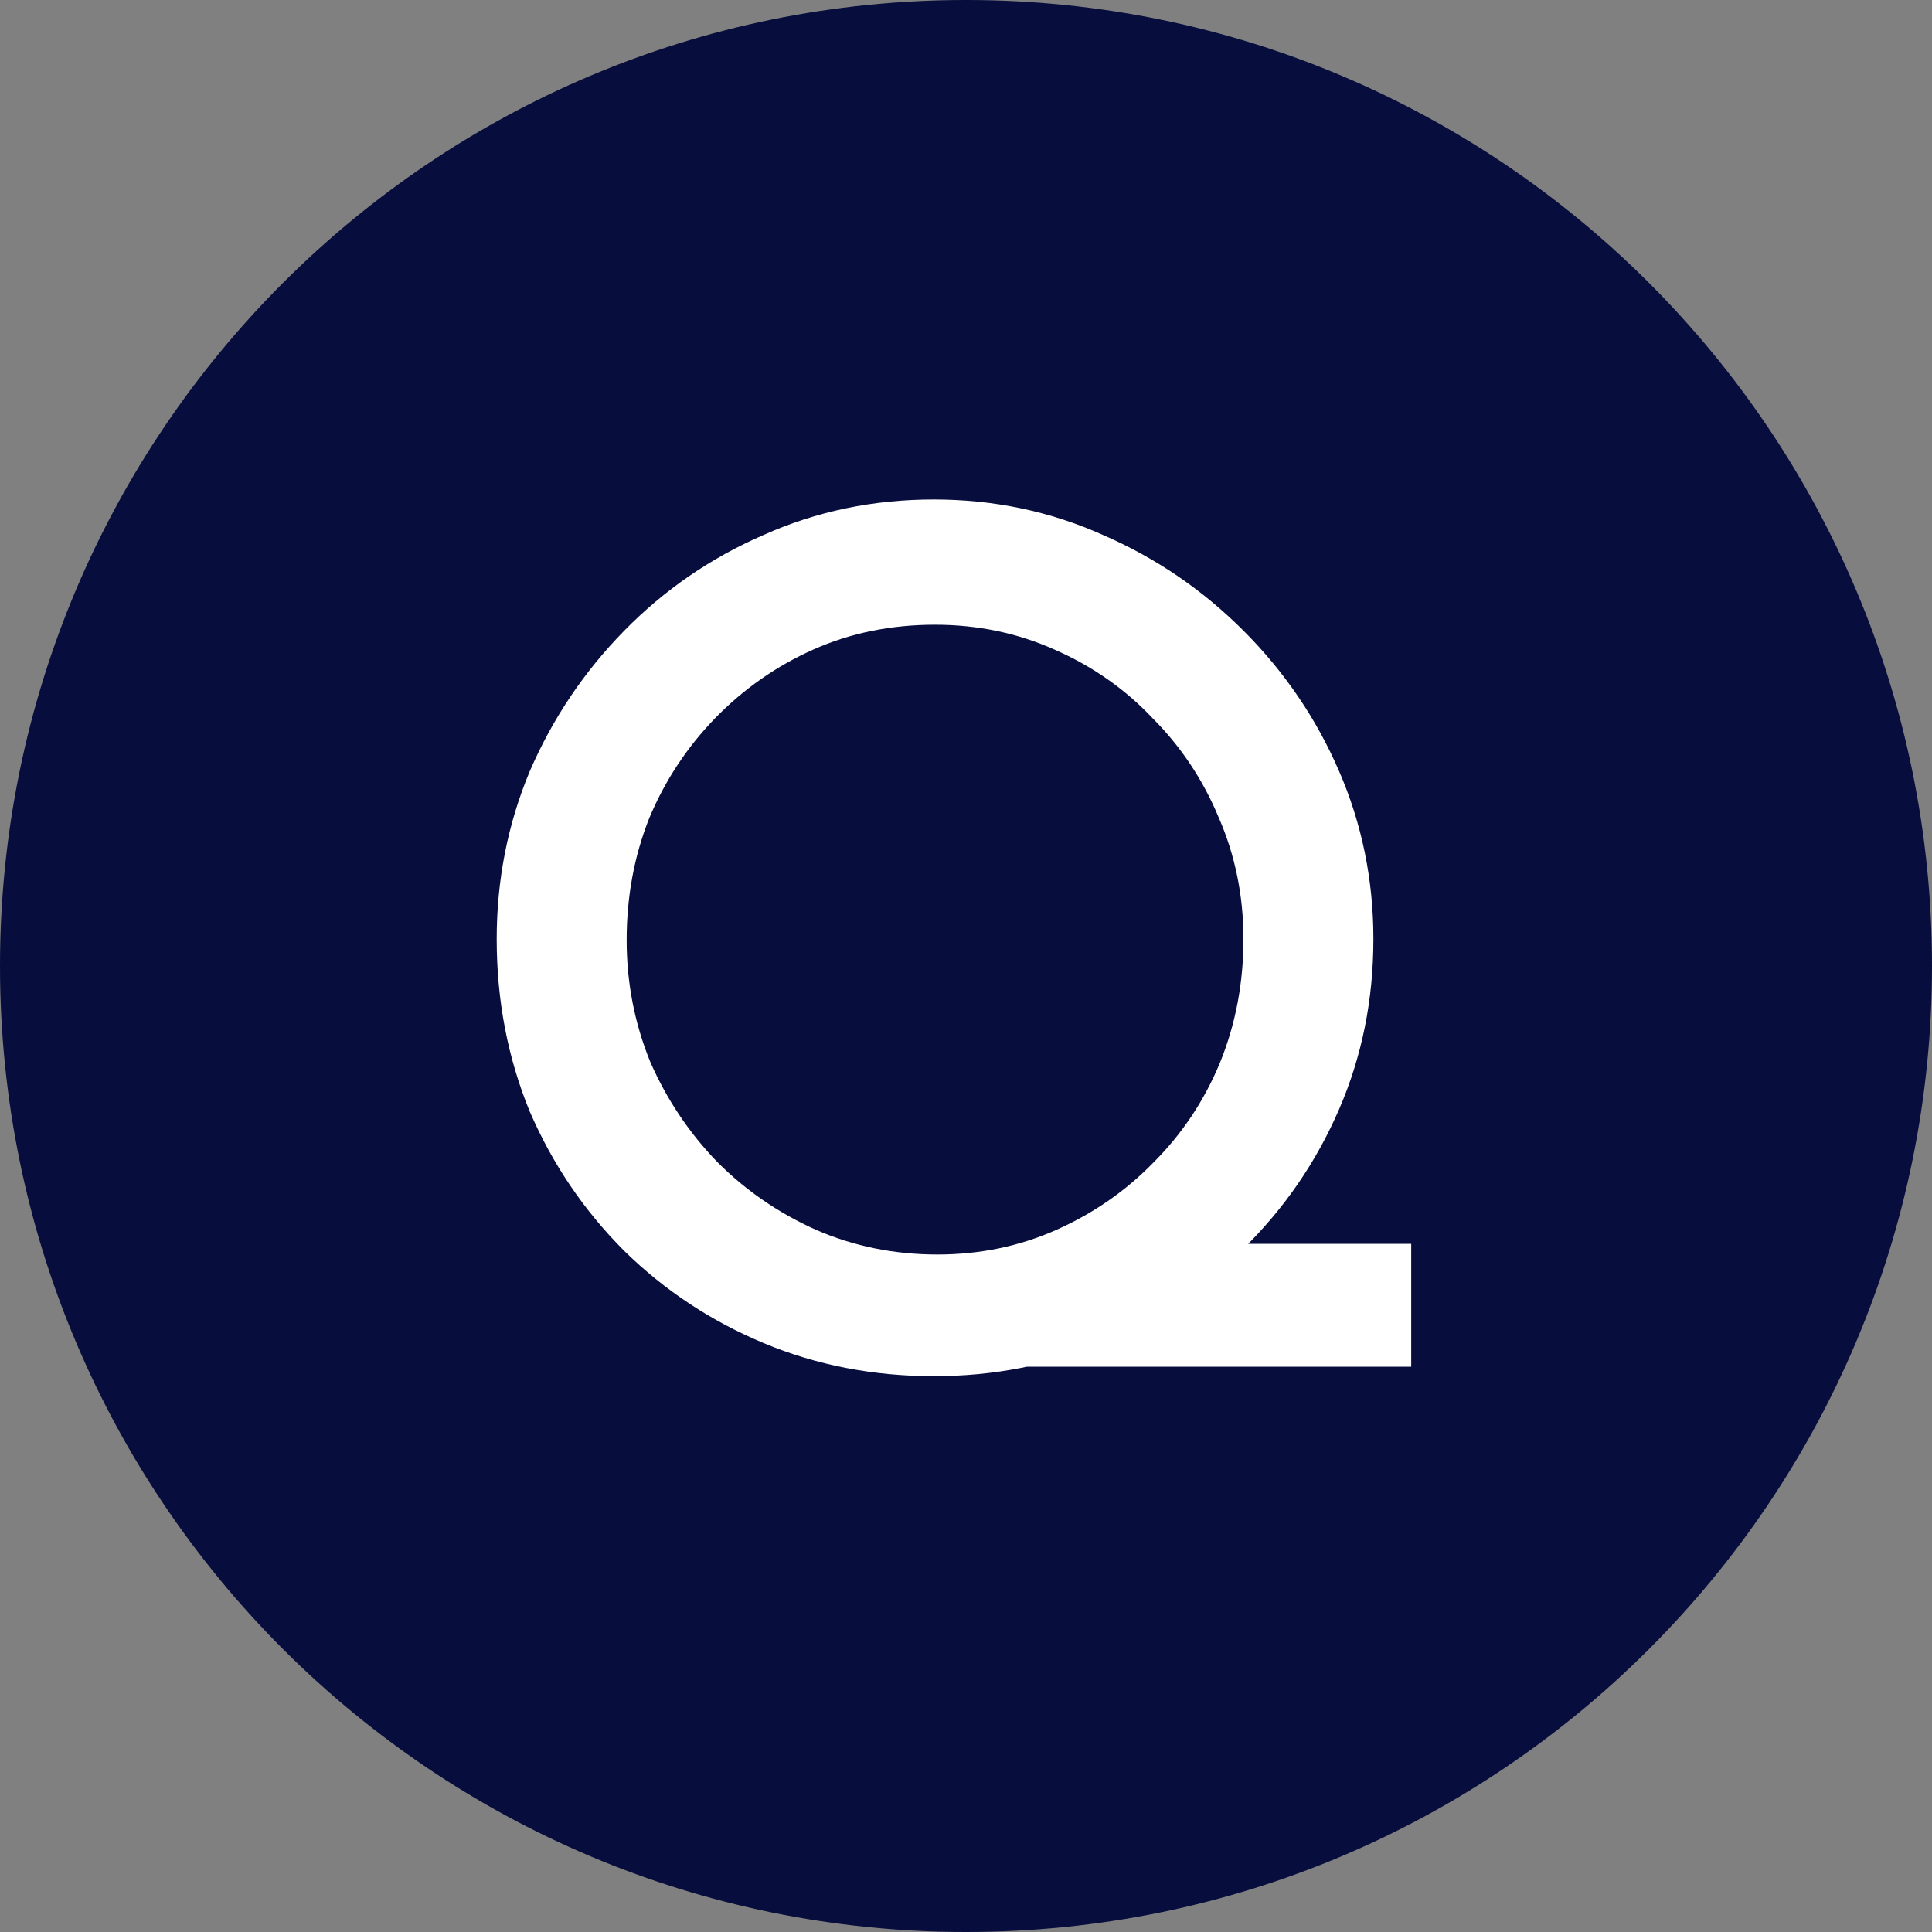<svg width="45" height="45" viewBox="0 0 45 45" fill="none" xmlns="http://www.w3.org/2000/svg">
<rect x="0" y="0" width="45" height="45" fill="#808080" stroke="none"/>
<path d="M45 22.5C45 34.926 34.926 45 22.5 45C10.074 45 0 34.926 0 22.5C0 10.074 10.074 0 22.5 0C34.926 0 45 10.074 45 22.5Z" fill="#070D3D"/>
<path d="M26.155 28.972H32.87V31.834H22.274L26.155 28.972ZM11.569 21.872C11.569 20.496 11.826 19.193 12.339 17.964C12.871 16.734 13.605 15.643 14.541 14.689C15.477 13.735 16.559 12.992 17.788 12.459C19.018 11.909 20.339 11.634 21.752 11.634C23.146 11.634 24.458 11.909 25.687 12.459C26.916 12.992 28.008 13.735 28.962 14.689C29.916 15.643 30.659 16.734 31.191 17.964C31.723 19.193 31.989 20.496 31.989 21.872C31.989 23.284 31.723 24.605 31.191 25.835C30.659 27.064 29.916 28.146 28.962 29.082C28.026 30.018 26.935 30.752 25.687 31.284C24.458 31.797 23.146 32.054 21.752 32.054C20.339 32.054 19.018 31.797 17.788 31.284C16.559 30.77 15.477 30.055 14.541 29.137C13.605 28.201 12.871 27.119 12.339 25.89C11.826 24.642 11.569 23.303 11.569 21.872ZM14.596 21.899C14.596 22.89 14.78 23.835 15.146 24.734C15.532 25.614 16.055 26.394 16.715 27.073C17.376 27.734 18.137 28.256 18.999 28.642C19.88 29.027 20.825 29.22 21.834 29.22C22.825 29.22 23.751 29.027 24.614 28.642C25.476 28.256 26.228 27.734 26.87 27.073C27.531 26.413 28.045 25.642 28.412 24.761C28.779 23.862 28.962 22.899 28.962 21.872C28.962 20.863 28.769 19.918 28.384 19.037C28.017 18.156 27.503 17.386 26.843 16.725C26.201 16.046 25.439 15.514 24.559 15.129C23.696 14.744 22.77 14.551 21.779 14.551C20.752 14.551 19.807 14.744 18.944 15.129C18.082 15.514 17.321 16.046 16.66 16.725C16 17.404 15.486 18.184 15.119 19.064C14.77 19.945 14.596 20.89 14.596 21.899Z" fill="white"/>
</svg>
